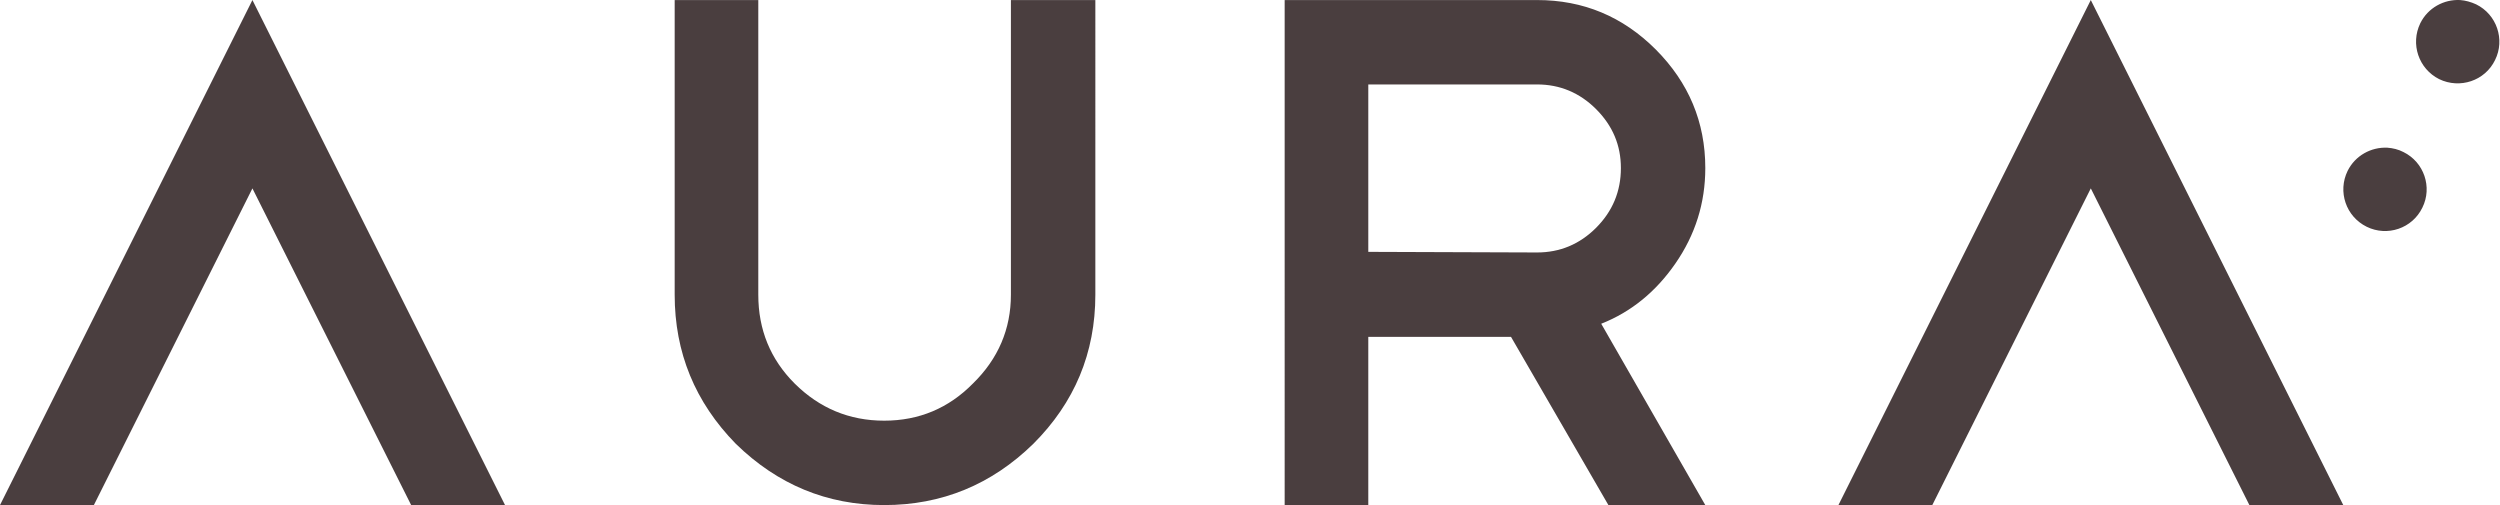 <?xml version="1.0" encoding="UTF-8" standalone="no"?>
<svg xmlns:dc="http://purl.org/dc/elements/1.1/" xmlns:cc="http://creativecommons.org/ns#" xmlns:rdf="http://www.w3.org/1999/02/22-rdf-syntax-ns#" xmlns:svg="http://www.w3.org/2000/svg" xmlns="http://www.w3.org/2000/svg" version="1.1" id="svg10" xml:space="preserve" width="280.543" height="56.693" viewBox="0 0 280.543 56.693">
  <g transform="matrix(1.333,0,0,1.333,0,1.4173228e-6)">
    <g>
      <path d="M 21.25,0.004 0,42.52 H 7.902 L 21.25,15.859 34.613,42.52 h 7.903 z m 35.547,0 v 24.808 c 0,4.864 1.715,9.043 5.152,12.555 3.512,3.426 7.676,5.153 12.485,5.153 4.859,0 9.043,-1.727 12.55,-5.153 3.477,-3.472 5.227,-7.656 5.227,-12.555 V 0.004 h -7.109 v 24.808 c 0,2.891 -1.071,5.399 -3.196,7.473 -2.043,2.078 -4.535,3.129 -7.472,3.129 -2.938,0 -5.446,-1.051 -7.539,-3.129 -2.04,-2.039 -3.059,-4.531 -3.059,-7.473 V 0.004 Z m 51.351,0 V 42.52 h 7.04 V 28.359 h 12.015 l 8.199,14.161 h 8.157 l -8.762,-15.266 c 2.539,-1 4.613,-2.715 6.238,-5.063 1.68,-2.421 2.524,-5.105 2.524,-8.043 0,-3.875 -1.399,-7.195 -4.164,-9.976 -2.786,-2.785 -6.106,-4.168 -9.997,-4.168 z m 67.864,0 -21.246,42.516 h 7.902 l 13.344,-26.661 13.351,26.661 h 7.903 z m 31.093,0 c -1.371,-0.07 -2.714,0.656 -3.355,1.953 -0.848,1.75 -0.137,3.836 1.586,4.703 1.75,0.848 3.863,0.141 4.707,-1.605 0.863,-1.731 0.137,-3.84 -1.59,-4.688 -0.449,-0.207 -0.902,-0.328 -1.348,-0.363 m -91.917,7.105 h 14.21 c 1.922,0 3.582,0.696 4.965,2.075 1.403,1.406 2.09,3.046 2.09,4.964 0,1.973 -0.707,3.645 -2.09,5.032 -1.383,1.382 -3.043,2.074 -4.965,2.074 l -14.21,-0.051 z m 85.792,5.325 c -1.363,-0.067 -2.71,0.66 -3.351,1.957 -0.848,1.742 -0.141,3.836 1.609,4.699 1.727,0.851 3.836,0.144 4.684,-1.606 0.863,-1.73 0.137,-3.836 -1.59,-4.683 -0.434,-0.227 -0.898,-0.332 -1.352,-0.367" style="fill:#4a3e3f;fill-opacity:1;fill-rule:nonzero;stroke:none" />
    </g>
  </g>
</svg>